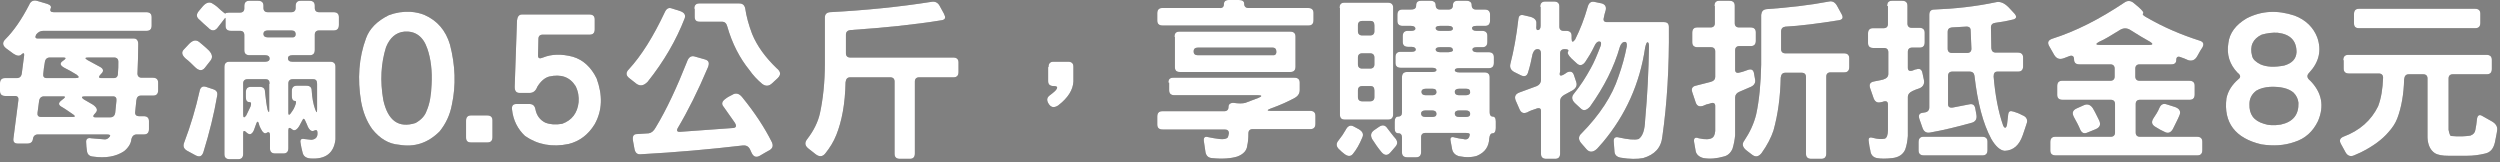 <svg width="787" height="51" viewBox="0 0 787 51" fill="none" xmlns="http://www.w3.org/2000/svg">
<rect x="0" y="0" width="787" height="51" fill="#808080" stroke="none"/>
<path d="M9.162 1.559C9.644 0.36 10.488 2.38419e-07 11.573 0.24L14.828 1.199C15.913 1.559 16.274 2.038 15.913 2.758C15.672 3.477 16.033 3.837 16.877 3.837H46.051C47.136 3.837 47.739 4.317 47.739 5.396V8.034C47.739 9.113 47.256 9.712 46.172 9.712H13.622C12.778 9.712 12.055 10.072 11.453 10.791C10.97 11.631 11.091 12.11 11.814 12.11H42.073C43.037 12.11 43.519 12.71 43.519 13.909C43.519 17.026 43.399 20.024 43.278 23.142C43.278 23.981 43.76 24.46 44.604 24.46H48.1C49.185 24.46 49.788 24.94 49.788 26.019V28.417C49.788 29.496 49.306 30.096 48.221 30.096H44.363C43.519 30.096 43.037 30.576 42.917 31.655L42.555 35.252C42.434 36.091 42.917 36.571 43.76 36.571H45.207C46.292 36.571 46.895 37.05 46.895 38.13V40.648C46.895 41.727 46.413 42.326 45.328 42.326H43.037C42.193 42.326 41.59 42.806 41.349 43.885C41.229 45.204 40.385 46.523 39.059 47.602C36.527 49.281 33.272 49.88 29.174 49.281C28.089 49.161 27.486 48.561 27.365 47.482C27.245 46.643 27.124 45.684 27.124 44.844C27.004 43.765 27.606 43.285 28.691 43.525C30.138 43.645 31.585 43.765 33.031 43.885C33.514 43.885 34.116 43.645 34.599 42.926C34.84 42.566 34.599 42.326 33.634 42.326H11.935C11.091 42.326 10.488 42.806 10.367 43.765C10.247 44.724 9.644 45.204 8.559 45.204H5.666C4.581 45.204 4.099 44.724 4.219 43.645L5.787 31.535C5.907 30.695 5.545 30.216 4.702 30.216H1.688C0.603 30.216 0 29.736 0 28.657V26.259C0 25.18 0.482 24.58 1.567 24.58H5.304C6.148 24.58 6.751 24.101 6.871 23.022L7.595 17.506C7.715 16.667 7.354 16.547 6.751 17.146C6.148 17.746 5.304 17.626 4.219 16.907L1.929 15.228C0.723 14.269 0.723 13.309 1.688 12.35C4.219 9.832 6.751 6.235 9.162 1.559ZM19.409 31.535C20.614 30.695 20.735 30.336 19.891 30.336H13.864C13.02 30.336 12.417 30.815 12.296 31.895L11.814 35.492C11.694 36.331 12.055 36.811 12.899 36.811H22.905C23.869 36.811 23.749 36.451 22.423 35.611C21.338 34.892 20.373 34.173 19.288 33.573C18.324 32.974 18.324 32.374 19.409 31.535ZM19.771 19.185C20.855 18.465 20.855 18.105 20.012 18.105H15.672C14.828 18.105 14.225 18.585 14.105 19.664C13.864 20.863 13.743 22.062 13.622 23.261C13.502 24.101 13.864 24.58 14.707 24.58H23.749C24.954 24.58 25.075 24.221 24.11 23.501C22.784 22.662 21.458 21.942 20.253 21.343C18.927 20.623 18.686 19.904 19.771 19.185ZM36.648 31.775C36.768 30.815 36.407 30.336 35.563 30.336H26.763C25.557 30.336 25.557 30.695 26.401 31.295L29.294 32.974C30.62 33.933 30.861 34.772 30.017 35.611C29.174 36.451 29.174 36.931 30.017 36.931H34.719C35.563 36.931 36.166 36.451 36.286 35.372L36.648 31.775ZM37.251 19.424C37.251 18.585 36.768 18.105 35.925 18.105H27.848C26.642 18.105 26.642 18.345 27.606 18.945L31.585 21.103C32.67 21.703 32.67 22.542 31.826 23.261C30.982 24.101 30.982 24.58 31.826 24.58H35.804C36.648 24.58 37.13 24.101 37.13 23.022C37.251 21.823 37.251 20.623 37.251 19.424Z" fill="#3E3A39"/>
<path d="M59.553 13.789C60.758 12.59 61.723 12.47 62.687 13.189C63.652 14.029 64.737 14.868 65.822 15.947C66.906 17.146 67.027 18.225 66.183 19.185L64.495 21.343C63.652 22.422 62.567 22.302 61.361 21.103C60.397 20.144 59.432 19.185 58.468 18.465C57.262 17.386 57.021 16.427 57.865 15.588L59.553 13.789ZM62.808 28.777C63.049 27.458 63.772 26.978 64.857 27.338L67.027 28.058C68.233 28.417 68.594 29.137 68.353 30.216C67.389 35.851 65.942 41.727 64.013 47.962C63.531 49.281 62.808 49.52 61.602 48.921L58.95 47.482C57.865 46.882 57.503 46.043 57.986 44.844C60.035 39.448 61.602 34.173 62.808 28.777ZM63.893 1.918C64.978 0.719 66.063 0.48 67.027 1.199C67.871 1.679 68.715 2.398 69.559 3.237C70.523 4.077 71.005 4.436 71.005 4.197C71.005 4.077 71.608 3.957 72.693 3.957H75.586C76.43 3.957 76.912 3.477 76.912 2.638V1.918C76.912 0.839 77.394 0.24 78.48 0.24H81.252C82.337 0.24 82.94 0.719 82.94 1.798V2.518C82.94 3.357 83.422 3.837 84.266 3.837H91.74C92.584 3.837 93.066 3.357 93.066 2.518V1.918C93.066 0.839 93.549 0.24 94.633 0.24H97.406C98.491 0.24 99.094 0.719 99.094 1.798V2.518C99.094 3.357 99.576 3.837 100.42 3.837H105.001C106.086 3.837 106.689 4.316 106.689 5.396V7.794C106.689 9.113 106.086 9.592 105.001 9.592H100.42C99.576 9.592 99.094 10.072 99.094 10.911V15.707C99.094 16.787 98.612 17.386 97.527 17.386H91.981C91.138 17.386 90.655 17.746 90.655 18.345C90.655 19.065 91.138 19.424 91.981 19.424H103.916C105.001 19.424 105.604 19.904 105.604 20.983V43.885C105.122 48.201 102.469 50.24 97.647 49.88C96.321 49.76 95.477 49.161 95.236 47.962C94.995 47.002 94.754 46.043 94.633 45.084C94.392 44.005 94.754 43.525 95.839 43.765L98.009 44.005C99.335 43.885 100.058 43.165 99.938 41.727C99.938 41.007 99.576 40.767 98.853 41.127C98.25 41.487 97.527 41.127 96.924 39.928C96.683 39.328 96.442 38.729 96.201 38.249C95.839 37.29 95.477 37.17 95.236 37.77L94.272 39.568C93.428 41.007 92.584 41.367 91.861 40.647C91.138 40.048 90.776 40.168 90.776 41.007V46.643C90.776 47.722 90.294 48.321 89.209 48.321H86.677C85.592 48.321 84.989 47.842 84.989 46.763V42.566C84.989 41.727 84.628 41.367 83.904 41.846C83.302 42.206 82.699 41.727 82.096 40.528C81.855 40.048 81.614 39.568 81.493 38.969C81.252 38.01 80.891 38.129 80.529 39.328L79.926 41.007C79.323 42.326 78.6 42.566 77.756 41.846C76.912 41.007 76.551 41.007 76.551 41.966V48.441C76.551 49.52 76.068 50.12 74.984 50.12H72.331C71.246 50.12 70.644 49.64 70.644 48.561V21.103C70.644 20.024 71.126 19.424 72.211 19.424H83.543C84.386 19.424 84.869 19.065 84.869 18.465C84.869 17.746 84.386 17.386 83.543 17.386H78.6C77.515 17.386 76.912 16.906 76.912 15.827V11.031C76.912 10.192 76.43 9.712 75.586 9.712H72.693C71.608 9.712 71.005 9.233 71.005 8.153V6.834C71.005 5.995 71.005 5.516 70.885 5.635L68.474 8.753C67.63 9.832 66.545 9.832 65.58 8.753C64.616 7.914 63.652 7.074 62.808 6.235C61.723 5.396 61.723 4.436 62.687 3.357L63.893 1.918ZM84.869 26.379C84.869 25.42 84.507 24.94 83.663 24.94H77.877C77.033 24.94 76.551 25.42 76.551 26.259V35.971C76.551 37.17 76.912 37.17 77.515 36.331L78.841 33.573C79.203 32.614 79.082 32.134 78.48 32.134C77.756 32.134 77.394 31.655 77.394 30.576V29.017C77.394 27.938 77.877 27.338 78.962 27.338H81.734C82.819 27.338 83.422 27.818 83.422 28.897C83.663 31.175 83.904 33.093 84.266 34.652C84.628 35.492 84.748 35.492 84.748 34.652V26.379H84.869ZM93.066 10.791C93.066 9.952 92.584 9.592 91.74 9.592H84.266C83.422 9.592 82.94 9.952 82.94 10.671C82.94 11.391 83.422 11.751 84.266 11.751H91.74C92.584 11.87 93.066 11.511 93.066 10.791ZM99.817 26.379C99.817 25.42 99.456 24.94 98.612 24.94H92.102C91.258 24.94 90.776 25.42 90.776 26.259V35.492C90.776 36.451 91.138 36.331 91.981 35.012C92.343 34.532 92.584 34.053 92.825 33.453C93.307 32.254 93.307 31.774 92.825 31.774C92.222 31.774 91.861 31.295 91.861 30.216V28.657C91.861 27.578 92.343 26.978 93.428 26.978H96.442C97.527 26.978 98.129 27.458 98.129 28.537C98.25 30.695 98.612 32.734 99.215 34.412C99.697 35.611 99.817 35.611 99.817 34.412V26.379Z" fill="#3E3A39"/>
<path d="M122.36 4.796C124.53 3.957 126.821 3.597 129.232 3.717C130.92 3.837 132.366 4.197 133.572 4.676C137.671 6.475 140.323 9.592 141.649 14.029C143.337 20.504 143.578 26.858 142.252 32.974C141.649 36.211 140.323 38.969 138.394 41.367C134.657 45.084 130.437 46.403 125.615 45.564C122.36 45.324 119.588 43.645 117.177 40.648C115.368 38.13 114.283 35.252 113.681 32.014C112.475 24.82 112.957 18.106 115.248 11.99C116.333 8.993 118.744 6.595 122.36 4.796ZM127.303 9.952C124.651 10.192 122.722 11.87 121.517 14.868C119.949 19.904 119.588 25.42 120.673 31.535C122.119 38.01 125.495 40.408 130.799 38.729C132.728 37.65 133.813 36.331 134.295 34.892C135.26 32.734 135.742 29.976 135.862 26.619C136.103 22.302 135.621 18.465 134.536 15.348C133.21 11.391 130.679 9.712 127.303 9.952Z" fill="#3E3A39"/>
<path d="M146.712 38.01C146.712 36.931 147.194 36.331 148.279 36.331H153.342C154.427 36.331 155.03 36.811 155.03 37.89V43.166C155.03 44.245 154.548 44.844 153.463 44.844H148.279C147.194 44.844 146.712 44.365 146.712 43.285V38.01Z" fill="#3E3A39"/>
<path d="M162.745 6.475C162.866 5.276 163.348 4.556 164.313 4.556H185.53C186.615 4.556 187.218 5.036 187.218 6.115V9.233C187.218 10.312 186.735 10.911 185.65 10.911H170.822C169.979 10.911 169.496 11.391 169.496 12.23L169.376 17.506C169.376 18.345 169.858 18.585 170.943 18.106C173.595 17.026 176.729 16.907 180.346 17.866C183.601 18.825 186.133 21.223 187.82 24.7C189.749 29.976 189.629 34.772 187.218 39.089C185.168 42.446 182.395 44.484 179.02 45.324C173.836 46.403 169.255 45.564 165.277 42.806C162.987 40.648 161.54 37.89 161.178 34.413C161.058 33.214 161.54 32.734 162.625 32.734H166.603C167.688 32.734 168.291 33.214 168.532 34.293C168.894 36.331 169.979 37.77 171.666 38.609C173.233 39.209 174.921 39.329 176.971 38.969C179.984 37.89 181.793 35.612 182.154 32.134C182.275 30.456 182.034 28.777 181.19 27.098C179.382 24.221 176.609 23.261 172.872 24.101C171.546 24.46 170.22 25.54 169.135 27.338C168.652 28.657 167.809 29.257 166.724 29.257H163.589C162.504 29.257 162.022 28.657 162.022 27.338L162.745 6.475Z" fill="#3E3A39"/>
<path d="M209.279 3.837C209.761 2.758 210.484 2.278 211.448 2.638L214.101 3.477C215.427 3.957 215.909 4.676 215.547 5.755C212.895 12.59 209.037 19.305 203.854 25.779C202.648 26.978 201.563 27.218 200.358 26.379L198.067 24.58C196.982 23.741 196.982 22.782 197.947 21.823C201.925 17.506 205.662 11.511 209.279 3.837ZM216.271 19.424C216.753 17.986 217.597 17.506 218.561 17.746L221.937 18.705C223.142 19.065 223.383 19.784 222.901 21.103C219.767 28.537 216.512 35.012 213.377 40.288C212.895 41.127 213.136 41.607 214.221 41.487L230.857 40.288C231.822 40.168 231.942 39.568 231.219 38.489C230.134 36.93 229.049 35.372 227.844 33.693C227 32.734 227.241 31.894 228.446 31.055C229.049 30.576 229.772 30.216 230.496 29.856C231.581 29.137 232.666 29.377 233.63 30.576C237.729 35.611 240.743 40.288 242.913 44.604C243.515 45.803 243.274 46.643 242.31 47.242C241.345 47.722 240.26 48.441 239.175 49.041C238.09 49.64 237.247 49.4 236.644 48.201L236.041 46.883C235.559 46.043 234.836 45.683 233.751 45.803C223.504 47.002 212.775 47.962 201.684 48.561C200.599 48.681 199.996 48.081 199.755 47.002L199.273 44.364C199.032 42.926 199.393 42.206 200.478 42.206L204.215 41.966C205.059 41.846 205.783 41.247 206.385 40.168C209.881 34.412 213.136 27.338 216.271 19.424ZM218.561 2.758C218.561 1.679 219.043 1.079 220.128 1.079H232.666C233.751 1.079 234.353 1.559 234.595 2.638C234.956 5.156 235.679 7.794 236.764 10.671C238.332 14.508 240.984 18.105 244.48 21.463C245.806 22.542 245.926 23.501 244.841 24.58L243.154 26.139C242.069 27.218 240.984 27.218 239.899 26.379C238.332 25.06 237.006 23.621 235.921 22.062C232.907 18.345 230.496 13.789 228.929 8.273C228.687 7.314 228.085 6.835 227.361 6.835H220.249C219.164 6.835 218.682 6.355 218.682 5.276V2.758H218.561Z" fill="#3E3A39"/>
<path d="M261.236 3.837C272.568 3.237 283.177 2.158 293.062 0.6C294.268 0.36 295.112 0.719 295.714 1.679L297.161 4.317C297.764 5.516 297.643 6.115 296.558 6.355C287.758 7.794 278.114 8.753 267.626 9.472C266.782 9.592 266.3 10.072 266.3 10.911V16.787C266.3 17.626 266.782 18.105 267.626 18.105H300.054C301.139 18.105 301.742 18.585 301.742 19.664V22.662C301.742 23.741 301.26 24.34 300.175 24.34H289.325C288.481 24.34 287.999 24.82 287.999 25.66V48.321C287.999 49.401 287.517 50 286.432 50H283.298C282.213 50 281.61 49.52 281.61 48.441V25.66C281.61 24.82 281.128 24.34 280.284 24.34H267.626C266.782 24.34 266.3 24.82 266.179 25.899C266.059 32.734 264.974 38.249 263.286 42.446C262.442 44.604 261.236 46.523 259.79 48.321C258.946 49.401 257.861 49.401 256.776 48.561L254.486 46.763C253.28 45.803 253.28 44.844 254.124 43.765C256.173 41.127 257.499 38.369 258.102 35.731C259.067 31.295 259.669 26.019 259.669 19.904V5.516C259.669 4.556 260.152 3.957 261.236 3.837Z" fill="#3E3A39"/>
<path d="M330.072 21.103C330.072 20.024 330.554 19.425 331.639 19.425H336.22C337.305 19.425 337.908 19.904 337.908 20.983V25.66C337.787 28.297 336.22 30.815 333.086 33.214C331.76 34.053 330.795 33.813 330.072 32.614C329.348 31.415 329.59 30.576 330.675 29.856C331.157 29.497 331.76 29.017 332.242 28.537C333.086 27.578 332.965 27.098 331.76 27.098C330.554 27.098 329.951 26.619 329.951 25.54V21.103H330.072Z" fill="#3E3A39"/>
<path d="M367.805 26.019C367.805 24.94 368.287 24.46 369.372 24.46H407.466C408.551 24.46 409.154 24.94 409.154 26.019V28.297C409.154 29.377 408.672 30.216 407.587 30.815C405.658 31.895 403.006 33.093 399.992 34.173C398.786 34.652 398.786 34.892 399.992 34.892H412.409C413.494 34.892 414.097 35.372 414.097 36.451V38.969C414.097 40.048 413.614 40.648 412.529 40.648H394.326C393.482 40.648 393 41.127 393 41.966C393 43.525 392.879 44.844 392.638 45.803C392.518 47.362 391.433 48.561 389.504 49.281C387.575 49.88 384.802 50.12 381.427 49.76C380.342 49.64 379.739 49.041 379.498 47.962L379.016 44.724C378.775 43.405 379.136 42.806 380.342 43.166C381.548 43.405 382.753 43.645 383.959 43.765C385.164 43.885 386.008 43.765 386.49 43.285C386.611 43.046 386.731 42.686 386.852 41.966C386.852 41.127 386.37 40.767 385.526 40.767H365.996C364.911 40.767 364.309 40.288 364.309 39.209V36.691C364.309 35.611 364.791 35.012 365.876 35.012H385.405C386.249 35.012 386.731 34.532 386.731 33.693C386.731 32.854 387.213 32.374 388.298 32.374C389.866 32.614 391.192 32.614 392.036 32.374L396.134 30.815C397.34 30.336 397.34 29.976 396.134 29.976H369.733C368.648 29.976 368.046 29.496 368.046 28.417V26.019H367.805ZM385.285 1.319C385.285 0.48 385.767 0 386.852 0H389.986C391.071 0 391.674 0.36 391.674 1.199C391.674 2.038 392.156 2.518 393 2.518H411.806C412.891 2.518 413.494 2.998 413.494 4.077V6.355C413.494 7.434 413.012 8.034 411.927 8.034H365.996C364.911 8.034 364.309 7.554 364.309 6.475V4.197C364.309 3.118 364.791 2.518 365.876 2.518H383.838C384.802 2.638 385.285 2.158 385.285 1.319ZM369.733 11.631C369.733 10.432 370.216 9.952 371.301 9.952H406.14C407.225 9.952 407.828 10.432 407.828 11.511V20.983C407.828 22.062 407.346 22.662 406.261 22.662H371.421C370.336 22.662 369.854 22.182 369.854 21.103V11.631H369.733ZM401.8 16.307C401.8 15.468 401.439 14.988 400.595 14.988H377.087C376.243 14.988 375.761 15.348 375.761 16.187C375.761 17.026 376.243 17.386 377.087 17.386H400.474C401.318 17.506 401.8 17.146 401.8 16.307Z" fill="#3E3A39"/>
<path d="M423.62 40.887C424.223 39.688 425.067 39.209 426.152 39.808L427.719 40.647C428.925 41.367 429.407 42.206 428.804 43.405C427.96 45.444 426.996 47.122 425.911 48.441C425.187 49.4 424.102 49.281 422.897 48.201C422.535 47.962 422.174 47.602 421.812 47.242C420.606 46.283 420.486 45.204 421.33 44.245C422.294 43.045 423.018 41.966 423.62 40.887ZM421.691 2.518C421.691 1.319 422.174 0.839 423.259 0.839H436.881C437.966 0.839 438.569 1.319 438.569 2.398V35.971C438.569 37.05 438.087 37.65 437.002 37.65H423.379C422.294 37.65 421.812 37.17 421.812 36.091V2.518H421.691ZM432.662 8.034C432.662 7.074 432.3 6.595 431.456 6.595H428.804C427.96 6.595 427.478 7.074 427.478 7.914V9.832C427.478 10.671 427.96 11.151 428.804 11.151H431.336C432.179 11.151 432.662 10.671 432.662 9.832V8.034ZM432.662 18.105C432.662 17.266 432.179 16.787 431.336 16.787H428.804C427.96 16.787 427.478 17.266 427.478 18.105V20.264C427.478 21.103 427.96 21.583 428.804 21.583H431.336C432.179 21.583 432.662 21.103 432.662 20.264V18.105ZM432.662 28.537C432.662 27.578 432.3 27.098 431.456 27.098H428.804C427.96 27.098 427.478 27.578 427.478 28.417V30.576C427.478 31.415 427.96 31.894 428.804 31.894H431.336C432.179 31.894 432.662 31.415 432.662 30.576V28.537ZM434.108 39.928C435.193 39.209 436.037 39.328 436.76 40.408C437.363 41.247 438.087 42.086 438.81 43.045C440.015 44.245 440.136 45.204 439.292 46.163L437.845 47.842C436.881 49.041 435.917 49.041 434.952 47.962C433.747 46.523 432.782 45.084 431.938 43.765C431.336 42.566 431.577 41.727 432.541 41.007L434.108 39.928ZM445.802 1.679C445.802 0.719 446.284 0.24 447.369 0.24H450.262C451.347 0.24 451.95 0.719 451.95 1.559C451.95 2.518 452.432 2.998 453.276 2.998H456.049C456.893 2.998 457.375 2.518 457.375 1.679C457.375 0.719 457.857 0.24 458.942 0.24H461.594C462.679 0.24 463.282 0.719 463.282 1.559C463.282 2.518 463.764 2.998 464.608 2.998H467.381C468.466 2.998 469.068 3.477 469.068 4.556V6.475C469.068 7.554 468.586 8.153 467.501 8.153H464.729C463.885 8.153 463.402 8.393 463.402 8.873C463.402 9.352 463.885 9.712 464.729 9.712H466.537C467.622 9.712 468.225 10.192 468.225 11.271V13.189C468.225 14.268 467.742 14.868 466.657 14.868H464.849C464.005 14.868 463.523 15.108 463.523 15.588C463.523 16.067 464.005 16.427 464.849 16.427H468.586C469.671 16.427 470.274 16.906 470.274 17.985V19.784C470.274 20.863 469.792 21.463 468.707 21.463H459.304C458.46 21.463 457.978 21.703 457.978 22.062C457.978 22.542 458.46 22.782 459.304 22.782H467.26C468.345 22.782 468.948 23.261 468.948 24.34V35.372C468.948 36.211 469.31 36.691 469.912 36.691C470.515 36.691 470.877 37.17 470.877 38.249V40.288C470.877 41.367 470.515 41.966 469.912 41.966C469.31 41.966 468.948 42.446 468.827 43.525C468.707 46.163 467.501 47.962 464.97 49.041C463.523 49.52 461.594 49.64 459.183 49.161C458.098 48.801 457.375 48.081 457.134 47.002L456.652 44.364C456.41 43.285 456.893 42.926 457.978 43.285C458.822 43.525 459.665 43.645 460.63 43.765C461.835 44.125 462.559 43.645 462.679 42.326C462.679 41.966 462.197 41.846 461.353 41.846H448.695C447.851 41.846 447.369 42.326 447.369 43.165V47.842C447.369 48.921 446.887 49.52 445.802 49.52H443.029C441.944 49.52 441.341 49.041 441.341 47.962V43.285C441.341 42.446 440.98 41.966 440.256 41.966C439.413 41.966 439.051 41.487 439.051 40.408V38.369C439.051 37.29 439.413 36.691 440.136 36.691C440.98 36.691 441.341 36.211 441.341 35.372V24.34C441.341 23.261 441.824 22.662 442.909 22.662H450.865C451.709 22.662 452.191 22.422 452.191 22.062C452.191 21.583 451.709 21.343 450.865 21.343H440.98C439.895 21.343 439.292 20.863 439.292 19.784V17.985C439.292 16.906 439.774 16.307 440.859 16.307H444.355C445.199 16.307 445.681 16.067 445.681 15.588C445.681 15.108 445.199 14.748 444.355 14.748H443.27C442.185 14.748 441.583 14.268 441.583 13.189V11.391C441.583 10.312 442.065 9.712 443.15 9.712H444.235C445.079 9.712 445.561 9.472 445.561 8.993C445.561 8.513 445.079 8.153 444.235 8.153H441.583C440.498 8.153 439.895 7.674 439.895 6.595V4.676C439.895 3.597 440.377 2.998 441.462 2.998H444.114C445.44 2.998 445.802 2.518 445.802 1.679ZM452.191 29.017C452.191 28.297 451.829 27.938 450.986 27.938H448.816C447.972 27.938 447.49 28.297 447.49 28.897C447.49 29.616 447.972 29.976 448.816 29.976H450.986C451.709 29.976 452.191 29.616 452.191 29.017ZM452.191 35.851C452.191 35.132 451.709 34.772 450.865 34.772H448.695C447.851 34.772 447.369 35.132 447.369 35.731C447.369 36.451 447.851 36.81 448.695 36.81H450.865C451.709 36.81 452.191 36.571 452.191 35.851ZM457.375 8.993C457.375 8.513 456.893 8.153 456.049 8.153H453.276C452.432 8.153 451.95 8.393 451.95 8.873C451.95 9.352 452.432 9.712 453.276 9.712H456.049C456.893 9.712 457.375 9.472 457.375 8.993ZM457.375 15.827C457.375 15.228 457.013 14.868 456.29 14.868H453.276C452.432 14.868 451.95 15.108 451.95 15.588C451.95 16.067 452.432 16.427 453.276 16.427H456.049C456.893 16.307 457.375 16.187 457.375 15.827ZM462.8 29.017C462.8 28.297 462.438 27.938 461.594 27.938H459.304C458.46 27.938 457.978 28.297 457.978 28.897C457.978 29.616 458.46 29.976 459.304 29.976H461.474C462.318 29.976 462.8 29.616 462.8 29.017ZM462.8 35.851C462.8 35.132 462.318 34.772 461.474 34.772H459.304C458.46 34.772 457.978 35.132 457.978 35.731C457.978 36.451 458.46 36.81 459.304 36.81H461.474C462.318 36.81 462.8 36.571 462.8 35.851Z" fill="#3E3A39"/>
<path d="M484.861 2.158C484.861 1.079 485.343 0.48 486.428 0.48H489.201C490.286 0.48 490.888 0.959 490.888 2.038V8.393C490.888 9.233 491.371 9.712 492.214 9.712H493.058C494.143 9.712 494.746 10.192 494.746 11.271V12.11C494.746 13.309 495.108 13.429 495.831 12.47C497.398 9.353 498.724 5.995 499.809 2.158C500.171 0.839 500.894 0.36 501.979 0.6L504.27 1.079C505.355 1.439 505.716 2.158 505.475 3.238C505.234 4.077 504.993 4.796 504.872 5.636C504.631 6.475 504.993 6.955 505.837 6.955H523.799C524.884 6.955 525.366 7.434 525.366 8.513C525.487 21.343 524.764 32.854 523.317 42.926C522.955 46.523 520.906 48.681 517.289 49.76C515.36 50.12 513.07 50.12 510.177 49.64C508.971 49.401 508.368 48.801 508.248 47.842L508.007 44.604C507.886 43.405 508.489 42.926 509.694 43.285C512.467 43.885 514.517 44.125 515.843 43.765C517.169 42.806 517.771 40.887 517.892 37.77C518.615 29.976 518.977 22.302 519.098 14.628C519.098 13.789 518.977 13.309 518.615 13.309C518.374 13.309 518.133 13.909 517.892 14.988C516.204 26.379 511.744 36.211 504.631 44.724L502.823 46.763C501.617 47.962 500.412 48.082 499.448 47.002L497.88 45.204C496.795 44.005 496.795 42.926 497.88 41.967C503.667 36.091 507.525 30.096 509.453 24.221C510.659 20.863 511.503 17.746 512.105 14.628C512.226 13.669 511.985 13.19 511.503 13.19C510.9 13.19 510.297 13.669 509.936 14.748C508.127 21.103 504.993 27.338 500.533 33.573C499.448 34.772 498.483 35.012 497.639 34.173L495.952 32.614C494.746 31.535 494.625 30.456 495.469 29.497C497.519 26.979 499.206 24.341 500.774 21.463C501.738 19.784 502.702 17.506 503.908 14.389C504.149 13.549 504.029 13.07 503.426 13.07C502.823 13.07 502.341 13.549 501.859 14.628C501.015 16.427 500.05 17.986 499.086 19.425C498.242 20.624 497.278 20.863 496.313 19.904L494.746 18.465C493.661 17.386 493.299 16.667 493.661 16.187C493.902 15.708 493.54 15.468 492.576 15.468C491.612 15.468 491.129 15.947 491.129 16.787V22.542C490.647 24.101 491.371 24.221 493.299 22.782C494.384 22.302 495.108 22.542 495.469 23.621L496.193 25.779C496.554 26.859 496.193 27.698 495.108 28.417C494.264 28.897 493.299 29.377 492.456 29.856C491.612 30.336 491.129 30.935 491.129 31.895V48.322C491.129 49.401 490.647 50 489.562 50H486.79C485.705 50 485.102 49.52 485.102 48.441V34.892C485.102 34.053 484.499 33.813 483.414 34.293C482.57 34.532 481.606 34.892 480.762 35.372C479.556 35.851 478.833 35.492 478.351 34.413L477.145 31.655C476.663 30.456 477.025 29.616 478.23 29.137L483.776 27.098C484.62 26.739 485.102 26.019 485.102 25.18V16.787C485.102 15.947 484.74 15.468 484.017 15.468C483.294 15.468 482.811 15.947 482.45 17.026C482.088 18.945 481.606 20.983 481.003 22.902C480.641 23.981 479.918 24.221 478.833 23.741L476.663 22.662C475.578 22.062 475.217 21.223 475.458 20.144C476.543 15.947 477.386 11.271 477.989 5.995C478.11 4.916 478.592 4.556 479.677 4.796L481.726 5.276C483.052 5.636 483.776 6.355 483.655 7.434V8.034C483.535 8.993 483.655 9.473 484.137 9.473C484.62 9.473 484.981 8.993 484.981 8.154V2.158H484.861Z" fill="#3E3A39"/>
<path d="M539.712 1.918C539.712 0.719 540.194 0.24 541.279 0.24H544.414C545.499 0.24 546.101 0.719 546.101 1.798V7.314C546.101 8.153 546.583 8.633 547.427 8.633H551.044C552.129 8.633 552.732 9.113 552.732 10.192V12.83C552.732 13.909 552.249 14.508 551.164 14.508H547.548C546.704 14.508 546.222 14.988 546.222 15.827V21.942C546.222 22.782 546.704 23.141 547.789 22.782C548.512 22.662 549.356 22.302 550.079 22.062C551.285 21.583 551.888 21.942 552.129 22.902L552.491 24.94C552.732 26.019 552.249 26.858 551.164 27.338L547.548 28.897C546.704 29.256 546.222 29.856 546.222 30.695V42.566C546.101 43.885 545.86 45.324 545.378 46.882C544.775 48.201 543.811 49.041 542.605 49.281C540.556 49.88 538.386 50.12 536.216 49.76C534.89 49.4 534.046 48.681 533.805 47.602L533.323 44.844C533.082 43.525 533.564 43.045 534.769 43.525C536.819 44.005 538.265 43.885 538.989 43.405C539.471 43.165 539.833 42.446 539.953 41.247V33.333C539.953 32.494 539.35 32.134 538.265 32.614C537.542 32.734 536.819 32.974 536.095 33.333C534.89 33.693 534.167 33.333 533.805 32.254L532.72 29.017C532.358 27.938 532.72 27.218 533.805 26.978L538.506 25.779C539.471 25.54 539.953 24.94 539.953 24.221V16.187C539.953 15.348 539.471 14.868 538.627 14.868H534.408C533.323 14.868 532.72 14.388 532.72 13.309V10.312C532.72 9.233 533.202 8.633 534.287 8.633H538.506C539.35 8.633 539.833 8.153 539.833 7.314V1.918H539.712ZM556.107 2.878C562.858 2.398 569.488 1.679 575.757 0.48C576.842 0.24 577.686 0.719 578.289 1.798L579.735 4.436C580.338 5.516 580.097 6.115 579.012 6.355C572.261 7.434 566.595 8.153 562.014 8.393C561.17 8.513 560.688 8.993 560.688 9.952V15.468C560.688 16.307 561.17 16.787 562.014 16.787H580.459C581.544 16.787 582.146 17.266 582.146 18.345V21.103C582.146 22.182 581.664 22.782 580.579 22.782H576.239C575.395 22.782 574.913 23.261 574.913 24.101V48.321C574.913 49.4 574.431 50 573.346 50H570.212C569.127 50 568.524 49.52 568.524 48.441V24.221C568.524 23.381 568.042 22.902 567.198 22.902H562.014C561.17 22.902 560.688 23.381 560.568 24.46C560.447 30.456 559.724 35.971 558.277 41.127C557.554 43.285 556.348 45.683 554.54 48.201C553.576 49.4 552.611 49.52 551.526 48.681L549.959 47.482C548.512 46.403 548.271 45.324 549.115 44.245C550.803 41.727 552.129 38.969 552.852 35.971C553.817 31.535 554.299 26.259 554.419 20.384V4.676C554.54 3.597 555.022 2.998 556.107 2.878Z" fill="#3E3A39"/>
<path d="M594.081 1.918C594.081 0.719 594.563 0.24 595.648 0.24H598.783C599.867 0.24 600.47 0.719 600.47 1.798V7.434C600.47 8.273 600.952 8.753 601.796 8.753H604.207C605.292 8.753 605.895 9.233 605.895 10.312V13.309C605.895 14.388 605.413 14.988 604.328 14.988H601.917C601.073 14.988 600.591 15.468 600.591 16.307V21.343C600.591 22.182 601.073 22.542 602.158 22.182C602.52 22.062 602.881 21.823 603.243 21.823C604.328 21.463 604.931 21.823 605.172 22.902L605.654 25.18C605.895 26.379 605.413 27.338 604.207 27.818C603.484 28.058 602.761 28.297 602.037 28.657C601.073 29.137 600.591 29.736 600.591 30.456V42.806C600.47 44.364 600.229 45.803 599.747 47.122C599.024 48.681 597.698 49.52 595.769 49.76C593.719 50 592.152 50 590.826 49.76C589.621 49.52 588.897 48.681 588.777 47.362C588.536 46.523 588.415 45.563 588.294 44.604C588.053 43.405 588.536 43.045 589.621 43.405C591.067 43.765 592.273 43.885 593.358 43.645C593.96 43.405 594.322 42.446 594.322 41.007V32.854C594.322 32.014 593.84 31.655 592.755 32.014C592.514 32.134 592.393 32.134 592.273 32.134C591.067 32.494 590.344 32.134 589.862 31.055L588.777 27.938C588.294 26.619 588.656 25.899 589.862 25.659L592.755 25.06C593.96 24.7 594.443 24.101 594.443 23.261V16.427C594.443 15.588 593.96 15.108 593.117 15.108H589.741C588.656 15.108 588.053 14.628 588.053 13.549V10.552C588.053 9.472 588.536 8.873 589.621 8.873H592.996C593.84 8.873 594.322 8.393 594.322 7.554V1.918H594.081ZM628.197 0.719C629.523 0.36 630.849 0.839 632.296 2.278L633.863 3.957C634.948 5.036 634.948 5.755 633.863 6.115C631.934 6.595 630.006 6.954 628.077 7.194C627.233 7.314 626.751 7.794 626.751 8.633L626.871 15.228C626.992 16.067 627.353 16.547 628.318 16.547H635.189C636.274 16.547 636.877 17.026 636.877 18.105V20.863C636.877 21.942 636.395 22.542 635.31 22.542H628.8C627.956 22.542 627.594 23.021 627.594 24.101C628.077 29.856 629.041 35.132 630.608 39.568C631.09 40.528 631.573 40.408 631.814 39.209C631.934 38.129 632.055 37.17 632.175 36.091C632.296 35.012 632.778 34.772 633.863 35.132C634.707 35.372 635.671 35.731 636.515 36.211C637.841 36.691 638.324 37.53 638.082 38.609C637.721 39.808 637.239 41.127 636.756 42.566C635.671 45.683 633.863 47.362 631.09 47.482C629.644 47.362 628.197 46.043 626.871 43.765C624.219 38.849 622.531 32.254 621.567 23.861C621.446 23.021 620.964 22.542 620 22.542H614.575C613.731 22.542 613.249 23.021 613.249 23.861V32.854C613.249 33.693 613.852 34.053 614.936 33.813L619.879 32.854C620.964 32.614 621.567 32.974 621.808 34.053L622.17 36.091C622.411 37.41 621.929 38.249 620.844 38.609C616.142 39.928 611.682 41.007 607.583 41.727C606.377 41.966 605.533 41.367 605.172 40.168L604.207 37.41C603.846 36.211 604.207 35.611 605.292 35.492L606.016 35.372C606.86 35.252 607.342 34.652 607.342 33.813V4.676C607.342 3.597 607.824 2.998 608.909 2.998C615.419 2.758 621.928 2.038 628.197 0.719ZM603.966 44.724C603.966 43.645 604.448 43.045 605.533 43.045H623.978C625.063 43.045 625.666 43.525 625.666 44.604V47.242C625.666 48.321 625.183 48.921 624.098 48.921H605.654C604.569 48.921 603.966 48.441 603.966 47.362V44.724ZM618.674 8.393L614.454 8.633C613.61 8.753 613.128 9.113 613.128 10.072V15.348C613.128 16.187 613.61 16.667 614.454 16.667H619.276C620.12 16.667 620.602 16.187 620.602 15.348L620.361 9.592C620.361 8.633 619.759 8.273 618.674 8.393Z" fill="#3E3A39"/>
<path d="M668.703 0.839C669.667 0.12 670.752 0.12 671.717 0.959L673.284 2.278C674.489 3.357 674.971 3.957 674.61 4.317C674.369 4.556 674.73 4.916 675.815 5.516C680.999 8.513 686.544 10.911 692.572 12.83C693.657 13.19 693.898 13.909 693.295 14.988C692.693 15.827 692.21 16.787 691.728 17.626C691.005 18.945 690.04 19.305 688.835 18.945C687.991 18.585 687.268 18.226 686.424 17.986C685.58 17.626 685.098 17.986 685.098 18.825C685.098 19.784 684.616 20.264 683.531 20.264H673.525C672.681 20.264 672.199 20.744 672.199 21.583V24.101C672.199 24.94 672.681 25.42 673.525 25.42H689.197C690.282 25.42 690.884 25.899 690.884 26.979V29.736C690.884 30.815 690.402 31.415 689.317 31.415H673.645C672.801 31.415 672.319 31.895 672.319 32.734V41.727C672.319 42.566 672.801 43.046 673.645 43.046H691.608C692.693 43.046 693.295 43.525 693.295 44.604V47.242C693.295 48.321 692.813 48.921 691.728 48.921H647.124C646.039 48.921 645.436 48.441 645.436 47.362V44.724C645.436 43.645 645.918 43.046 647.003 43.046H664.483C665.327 43.046 665.809 42.566 665.809 41.727V32.734C665.809 31.895 665.327 31.415 664.483 31.415H649.294C648.209 31.415 647.606 30.935 647.606 29.856V27.098C647.606 26.019 648.088 25.42 649.173 25.42H664.363C665.207 25.42 665.689 24.94 665.689 24.101V21.583C665.689 20.744 665.207 20.264 664.363 20.264H654.598C653.513 20.264 652.91 19.784 652.91 18.705C652.91 17.626 652.308 17.266 651.223 17.746L649.655 18.345C648.329 18.825 647.365 18.465 646.642 17.266L645.074 14.508C644.472 13.429 644.713 12.71 645.918 12.23C653.513 9.832 660.987 5.995 668.703 0.839ZM653.634 34.173L656.045 33.094C657.13 32.614 658.094 32.974 658.817 34.053C659.541 35.252 660.144 36.571 660.867 38.01C661.349 39.209 661.108 40.048 659.782 40.648C658.938 41.007 657.974 41.367 657.13 41.727C656.045 42.206 655.321 41.847 654.839 40.767C654.357 39.568 653.634 38.249 652.91 36.931C652.187 35.612 652.428 34.772 653.634 34.173ZM670.873 9.592C669.667 8.753 668.582 8.753 667.497 9.353C664.604 11.151 662.434 12.47 660.746 13.19C659.661 13.789 659.661 14.149 660.987 14.149H676.539C677.744 14.149 677.865 13.789 676.9 13.19C674.971 12.11 672.922 10.911 670.873 9.592ZM679.794 33.933C680.276 32.854 680.999 32.494 682.084 32.854L684.736 33.693C686.062 34.173 686.544 35.012 686.183 36.091C685.58 37.65 684.736 39.089 684.013 40.648C683.29 41.847 682.446 42.086 681.361 41.487C680.517 41.127 679.673 40.648 678.709 40.048C677.382 39.329 677.141 38.489 677.865 37.29C678.588 36.211 679.311 35.132 679.794 33.933Z" fill="#3E3A39"/>
<path d="M707.279 5.755C711.981 3.357 716.924 3.117 722.348 4.916C725.844 6.235 728.255 8.633 729.461 11.751C730.908 15.827 730.064 19.544 726.929 22.902C726.086 23.741 726.206 24.58 727.291 25.42C730.908 29.137 731.752 33.333 729.702 38.129C728.135 41.367 725.724 43.645 722.228 44.724C719.094 45.803 715.718 46.043 711.86 45.444C703.663 43.525 699.926 38.609 700.89 30.935C701.372 28.657 702.578 26.738 704.627 24.94C705.471 24.34 705.351 23.621 704.386 22.902C701.855 20.264 700.89 17.146 701.493 13.549C701.855 10.432 703.783 7.794 707.279 5.755ZM714.633 27.338C712.945 27.458 711.499 27.818 710.293 28.537C708.847 29.616 708.123 31.055 708.123 32.734C708.003 35.971 709.449 38.01 712.704 38.969C714.03 39.448 715.839 39.568 718.009 39.209C721.866 38.369 723.675 36.091 723.554 32.374C723.433 31.175 722.951 30.096 721.987 29.137C720.42 27.818 718.009 27.218 714.633 27.338ZM717.044 10.312C715.477 10.192 713.669 10.432 711.981 10.911C709.208 12.23 708.123 14.508 708.967 17.626C709.208 18.705 710.173 19.544 711.619 20.264C713.548 21.103 715.959 21.223 719.094 20.623C721.505 19.904 722.831 18.585 722.951 16.427C722.951 12.83 721.022 10.791 717.044 10.312Z" fill="#3E3A39"/>
<path d="M737.659 18.945C737.659 17.866 738.141 17.266 739.226 17.266H782.745C783.83 17.266 784.433 17.746 784.433 18.825V21.703C784.433 22.782 783.951 23.381 782.866 23.381H772.137C771.293 23.381 770.811 23.861 770.811 24.7V40.887C771.052 42.086 771.293 42.686 771.534 42.806C774.186 43.046 776.115 42.926 777.682 42.686C778.646 42.326 779.129 41.727 779.249 40.887C779.49 39.808 779.611 38.729 779.731 37.65C779.852 36.331 780.455 35.851 781.54 36.571L784.312 38.13C785.638 38.849 786.241 39.808 786.121 40.887C786 42.086 785.638 43.405 785.397 44.844C784.915 46.883 783.951 47.962 782.383 48.321C780.455 48.801 778.526 49.041 776.597 49.041H770.811C768.882 49.041 767.435 48.801 766.471 48.202C765.024 47.242 764.301 45.564 764.18 43.405V24.7C764.18 23.861 763.698 23.381 762.854 23.381H758.273C757.429 23.381 756.947 23.861 756.826 24.94C756.706 29.616 755.983 33.813 754.657 37.29C754.054 38.849 753.089 40.288 751.884 41.607C749.955 43.885 747.062 46.043 743.204 47.962L741.034 48.921C739.949 49.401 738.985 49.041 738.382 47.962L736.935 45.324C736.333 44.245 736.574 43.525 737.659 43.046C742.842 41.127 746.459 37.89 748.629 33.453C749.593 30.935 750.076 27.938 750.196 24.46C750.196 23.621 749.714 23.142 748.87 23.142H739.467C738.382 23.142 737.779 22.662 737.779 21.583V18.945H737.659ZM741.034 4.436C741.034 3.357 741.516 2.758 742.601 2.758H779.129C780.214 2.758 780.816 3.237 780.816 4.317V7.194C780.816 8.273 780.334 8.873 779.249 8.873H742.601C741.516 8.873 741.034 8.393 741.034 7.314V4.436Z" fill="#3E3A39"/>
<path d="M9.162 1.559C9.644 0.36 10.488 2.38419e-07 11.573 0.24L14.828 1.199C15.913 1.559 16.274 2.038 15.913 2.758C15.672 3.477 16.033 3.837 16.877 3.837H46.051C47.136 3.837 47.739 4.317 47.739 5.396V8.034C47.739 9.113 47.256 9.712 46.172 9.712H13.622C12.778 9.712 12.055 10.072 11.453 10.791C10.97 11.631 11.091 12.11 11.814 12.11H42.073C43.037 12.11 43.519 12.71 43.519 13.909C43.519 17.026 43.399 20.024 43.278 23.142C43.278 23.981 43.76 24.46 44.604 24.46H48.1C49.185 24.46 49.788 24.94 49.788 26.019V28.417C49.788 29.496 49.306 30.096 48.221 30.096H44.363C43.519 30.096 43.037 30.576 42.917 31.655L42.555 35.252C42.434 36.091 42.917 36.571 43.76 36.571H45.207C46.292 36.571 46.895 37.05 46.895 38.13V40.648C46.895 41.727 46.413 42.326 45.328 42.326H43.037C42.193 42.326 41.59 42.806 41.349 43.885C41.229 45.204 40.385 46.523 39.059 47.602C36.527 49.281 33.272 49.88 29.174 49.281C28.089 49.161 27.486 48.561 27.365 47.482C27.245 46.643 27.124 45.684 27.124 44.844C27.004 43.765 27.606 43.285 28.691 43.525C30.138 43.645 31.585 43.765 33.031 43.885C33.514 43.885 34.116 43.645 34.599 42.926C34.84 42.566 34.599 42.326 33.634 42.326H11.935C11.091 42.326 10.488 42.806 10.367 43.765C10.247 44.724 9.644 45.204 8.559 45.204H5.666C4.581 45.204 4.099 44.724 4.219 43.645L5.787 31.535C5.907 30.695 5.545 30.216 4.702 30.216H1.688C0.603 30.216 0 29.736 0 28.657V26.259C0 25.18 0.482 24.58 1.567 24.58H5.304C6.148 24.58 6.751 24.101 6.871 23.022L7.595 17.506C7.715 16.667 7.354 16.547 6.751 17.146C6.148 17.746 5.304 17.626 4.219 16.907L1.929 15.228C0.723 14.269 0.723 13.309 1.688 12.35C4.219 9.832 6.751 6.235 9.162 1.559ZM19.409 31.535C20.614 30.695 20.735 30.336 19.891 30.336H13.864C13.02 30.336 12.417 30.815 12.296 31.895L11.814 35.492C11.694 36.331 12.055 36.811 12.899 36.811H22.905C23.869 36.811 23.749 36.451 22.423 35.611C21.338 34.892 20.373 34.173 19.288 33.573C18.324 32.974 18.324 32.374 19.409 31.535ZM19.771 19.185C20.855 18.465 20.855 18.105 20.012 18.105H15.672C14.828 18.105 14.225 18.585 14.105 19.664C13.864 20.863 13.743 22.062 13.622 23.261C13.502 24.101 13.864 24.58 14.707 24.58H23.749C24.954 24.58 25.075 24.221 24.11 23.501C22.784 22.662 21.458 21.942 20.253 21.343C18.927 20.623 18.686 19.904 19.771 19.185ZM36.648 31.775C36.768 30.815 36.407 30.336 35.563 30.336H26.763C25.557 30.336 25.557 30.695 26.401 31.295L29.294 32.974C30.62 33.933 30.861 34.772 30.017 35.611C29.174 36.451 29.174 36.931 30.017 36.931H34.719C35.563 36.931 36.166 36.451 36.286 35.372L36.648 31.775ZM37.251 19.424C37.251 18.585 36.768 18.105 35.925 18.105H27.848C26.642 18.105 26.642 18.345 27.606 18.945L31.585 21.103C32.67 21.703 32.67 22.542 31.826 23.261C30.982 24.101 30.982 24.58 31.826 24.58H35.804C36.648 24.58 37.13 24.101 37.13 23.022C37.251 21.823 37.251 20.623 37.251 19.424Z" fill="white"/>
<path d="M59.553 13.789C60.758 12.59 61.723 12.47 62.687 13.189C63.652 14.029 64.737 14.868 65.822 15.947C66.906 17.146 67.027 18.225 66.183 19.185L64.495 21.343C63.652 22.422 62.567 22.302 61.361 21.103C60.397 20.144 59.432 19.185 58.468 18.465C57.262 17.386 57.021 16.427 57.865 15.588L59.553 13.789ZM62.808 28.777C63.049 27.458 63.772 26.978 64.857 27.338L67.027 28.058C68.233 28.417 68.594 29.137 68.353 30.216C67.389 35.851 65.942 41.727 64.013 47.962C63.531 49.281 62.808 49.52 61.602 48.921L58.95 47.482C57.865 46.882 57.503 46.043 57.986 44.844C60.035 39.448 61.602 34.173 62.808 28.777ZM63.893 1.918C64.978 0.719 66.063 0.48 67.027 1.199C67.871 1.679 68.715 2.398 69.559 3.237C70.523 4.077 71.005 4.436 71.005 4.197C71.005 4.077 71.608 3.957 72.693 3.957H75.586C76.43 3.957 76.912 3.477 76.912 2.638V1.918C76.912 0.839 77.394 0.24 78.48 0.24H81.252C82.337 0.24 82.94 0.719 82.94 1.798V2.518C82.94 3.357 83.422 3.837 84.266 3.837H91.74C92.584 3.837 93.066 3.357 93.066 2.518V1.918C93.066 0.839 93.549 0.24 94.633 0.24H97.406C98.491 0.24 99.094 0.719 99.094 1.798V2.518C99.094 3.357 99.576 3.837 100.42 3.837H105.001C106.086 3.837 106.689 4.316 106.689 5.396V7.794C106.689 9.113 106.086 9.592 105.001 9.592H100.42C99.576 9.592 99.094 10.072 99.094 10.911V15.707C99.094 16.787 98.612 17.386 97.527 17.386H91.981C91.138 17.386 90.655 17.746 90.655 18.345C90.655 19.065 91.138 19.424 91.981 19.424H103.916C105.001 19.424 105.604 19.904 105.604 20.983V43.885C105.122 48.201 102.469 50.24 97.647 49.88C96.321 49.76 95.477 49.161 95.236 47.962C94.995 47.002 94.754 46.043 94.633 45.084C94.392 44.005 94.754 43.525 95.839 43.765L98.009 44.005C99.335 43.885 100.058 43.165 99.938 41.727C99.938 41.007 99.576 40.767 98.853 41.127C98.25 41.487 97.527 41.127 96.924 39.928C96.683 39.328 96.442 38.729 96.201 38.249C95.839 37.29 95.477 37.17 95.236 37.77L94.272 39.568C93.428 41.007 92.584 41.367 91.861 40.647C91.138 40.048 90.776 40.168 90.776 41.007V46.643C90.776 47.722 90.294 48.321 89.209 48.321H86.677C85.592 48.321 84.989 47.842 84.989 46.763V42.566C84.989 41.727 84.628 41.367 83.904 41.846C83.302 42.206 82.699 41.727 82.096 40.528C81.855 40.048 81.614 39.568 81.493 38.969C81.252 38.01 80.891 38.129 80.529 39.328L79.926 41.007C79.323 42.326 78.6 42.566 77.756 41.846C76.912 41.007 76.551 41.007 76.551 41.966V48.441C76.551 49.52 76.068 50.12 74.984 50.12H72.331C71.246 50.12 70.644 49.64 70.644 48.561V21.103C70.644 20.024 71.126 19.424 72.211 19.424H83.543C84.386 19.424 84.869 19.065 84.869 18.465C84.869 17.746 84.386 17.386 83.543 17.386H78.6C77.515 17.386 76.912 16.906 76.912 15.827V11.031C76.912 10.192 76.43 9.712 75.586 9.712H72.693C71.608 9.712 71.005 9.233 71.005 8.153V6.834C71.005 5.995 71.005 5.516 70.885 5.635L68.474 8.753C67.63 9.832 66.545 9.832 65.58 8.753C64.616 7.914 63.652 7.074 62.808 6.235C61.723 5.396 61.723 4.436 62.687 3.357L63.893 1.918ZM84.869 26.379C84.869 25.42 84.507 24.94 83.663 24.94H77.877C77.033 24.94 76.551 25.42 76.551 26.259V35.971C76.551 37.17 76.912 37.17 77.515 36.331L78.841 33.573C79.203 32.614 79.082 32.134 78.48 32.134C77.756 32.134 77.394 31.655 77.394 30.576V29.017C77.394 27.938 77.877 27.338 78.962 27.338H81.734C82.819 27.338 83.422 27.818 83.422 28.897C83.663 31.175 83.904 33.093 84.266 34.652C84.628 35.492 84.748 35.492 84.748 34.652V26.379H84.869ZM93.066 10.791C93.066 9.952 92.584 9.592 91.74 9.592H84.266C83.422 9.592 82.94 9.952 82.94 10.671C82.94 11.391 83.422 11.751 84.266 11.751H91.74C92.584 11.87 93.066 11.511 93.066 10.791ZM99.817 26.379C99.817 25.42 99.456 24.94 98.612 24.94H92.102C91.258 24.94 90.776 25.42 90.776 26.259V35.492C90.776 36.451 91.138 36.331 91.981 35.012C92.343 34.532 92.584 34.053 92.825 33.453C93.307 32.254 93.307 31.774 92.825 31.774C92.222 31.774 91.861 31.295 91.861 30.216V28.657C91.861 27.578 92.343 26.978 93.428 26.978H96.442C97.527 26.978 98.129 27.458 98.129 28.537C98.25 30.695 98.612 32.734 99.215 34.412C99.697 35.611 99.817 35.611 99.817 34.412V26.379Z" fill="white"/>
<path d="M122.36 4.796C124.53 3.957 126.821 3.597 129.232 3.717C130.92 3.837 132.366 4.197 133.572 4.676C137.671 6.475 140.323 9.592 141.649 14.029C143.337 20.504 143.578 26.858 142.252 32.974C141.649 36.211 140.323 38.969 138.394 41.367C134.657 45.084 130.437 46.403 125.615 45.564C122.36 45.324 119.588 43.645 117.177 40.648C115.368 38.13 114.283 35.252 113.681 32.014C112.475 24.82 112.957 18.106 115.248 11.99C116.333 8.993 118.744 6.595 122.36 4.796ZM127.303 9.952C124.651 10.192 122.722 11.87 121.517 14.868C119.949 19.904 119.588 25.42 120.673 31.535C122.119 38.01 125.495 40.408 130.799 38.729C132.728 37.65 133.813 36.331 134.295 34.892C135.26 32.734 135.742 29.976 135.862 26.619C136.103 22.302 135.621 18.465 134.536 15.348C133.21 11.391 130.679 9.712 127.303 9.952Z" fill="white"/>
<path d="M146.712 38.01C146.712 36.931 147.194 36.331 148.279 36.331H153.342C154.427 36.331 155.03 36.811 155.03 37.89V43.166C155.03 44.245 154.548 44.844 153.463 44.844H148.279C147.194 44.844 146.712 44.365 146.712 43.285V38.01Z" fill="white"/>
<path d="M162.745 6.475C162.866 5.276 163.348 4.556 164.313 4.556H185.53C186.615 4.556 187.218 5.036 187.218 6.115V9.233C187.218 10.312 186.735 10.911 185.65 10.911H170.822C169.979 10.911 169.496 11.391 169.496 12.23L169.376 17.506C169.376 18.345 169.858 18.585 170.943 18.106C173.595 17.026 176.729 16.907 180.346 17.866C183.601 18.825 186.133 21.223 187.82 24.7C189.749 29.976 189.629 34.772 187.218 39.089C185.168 42.446 182.395 44.484 179.02 45.324C173.836 46.403 169.255 45.564 165.277 42.806C162.987 40.648 161.54 37.89 161.178 34.413C161.058 33.214 161.54 32.734 162.625 32.734H166.603C167.688 32.734 168.291 33.214 168.532 34.293C168.894 36.331 169.979 37.77 171.666 38.609C173.233 39.209 174.921 39.329 176.971 38.969C179.984 37.89 181.793 35.612 182.154 32.134C182.275 30.456 182.034 28.777 181.19 27.098C179.382 24.221 176.609 23.261 172.872 24.101C171.546 24.46 170.22 25.54 169.135 27.338C168.652 28.657 167.809 29.257 166.724 29.257H163.589C162.504 29.257 162.022 28.657 162.022 27.338L162.745 6.475Z" fill="white"/>
<path d="M209.279 3.837C209.761 2.758 210.484 2.278 211.448 2.638L214.101 3.477C215.427 3.957 215.909 4.676 215.547 5.755C212.895 12.59 209.037 19.305 203.854 25.779C202.648 26.978 201.563 27.218 200.358 26.379L198.067 24.58C196.982 23.741 196.982 22.782 197.947 21.823C201.925 17.506 205.662 11.511 209.279 3.837ZM216.271 19.424C216.753 17.986 217.597 17.506 218.561 17.746L221.937 18.705C223.142 19.065 223.383 19.784 222.901 21.103C219.767 28.537 216.512 35.012 213.377 40.288C212.895 41.127 213.136 41.607 214.221 41.487L230.857 40.288C231.822 40.168 231.942 39.568 231.219 38.489C230.134 36.93 229.049 35.372 227.844 33.693C227 32.734 227.241 31.894 228.446 31.055C229.049 30.576 229.772 30.216 230.496 29.856C231.581 29.137 232.666 29.377 233.63 30.576C237.729 35.611 240.743 40.288 242.913 44.604C243.515 45.803 243.274 46.643 242.31 47.242C241.345 47.722 240.26 48.441 239.175 49.041C238.09 49.64 237.247 49.4 236.644 48.201L236.041 46.883C235.559 46.043 234.836 45.683 233.751 45.803C223.504 47.002 212.775 47.962 201.684 48.561C200.599 48.681 199.996 48.081 199.755 47.002L199.273 44.364C199.032 42.926 199.393 42.206 200.478 42.206L204.215 41.966C205.059 41.846 205.783 41.247 206.385 40.168C209.881 34.412 213.136 27.338 216.271 19.424ZM218.561 2.758C218.561 1.679 219.043 1.079 220.128 1.079H232.666C233.751 1.079 234.353 1.559 234.595 2.638C234.956 5.156 235.679 7.794 236.764 10.671C238.332 14.508 240.984 18.105 244.48 21.463C245.806 22.542 245.926 23.501 244.841 24.58L243.154 26.139C242.069 27.218 240.984 27.218 239.899 26.379C238.332 25.06 237.006 23.621 235.921 22.062C232.907 18.345 230.496 13.789 228.929 8.273C228.687 7.314 228.085 6.835 227.361 6.835H220.249C219.164 6.835 218.682 6.355 218.682 5.276V2.758H218.561Z" fill="white"/>
<path d="M261.236 3.837C272.568 3.237 283.177 2.158 293.062 0.6C294.268 0.36 295.112 0.719 295.714 1.679L297.161 4.317C297.764 5.516 297.643 6.115 296.558 6.355C287.758 7.794 278.114 8.753 267.626 9.472C266.782 9.592 266.3 10.072 266.3 10.911V16.787C266.3 17.626 266.782 18.105 267.626 18.105H300.054C301.139 18.105 301.742 18.585 301.742 19.664V22.662C301.742 23.741 301.26 24.34 300.175 24.34H289.325C288.481 24.34 287.999 24.82 287.999 25.66V48.321C287.999 49.401 287.517 50 286.432 50H283.298C282.213 50 281.61 49.52 281.61 48.441V25.66C281.61 24.82 281.128 24.34 280.284 24.34H267.626C266.782 24.34 266.3 24.82 266.179 25.899C266.059 32.734 264.974 38.249 263.286 42.446C262.442 44.604 261.236 46.523 259.79 48.321C258.946 49.401 257.861 49.401 256.776 48.561L254.486 46.763C253.28 45.803 253.28 44.844 254.124 43.765C256.173 41.127 257.499 38.369 258.102 35.731C259.067 31.295 259.669 26.019 259.669 19.904V5.516C259.669 4.556 260.152 3.957 261.236 3.837Z" fill="white"/>
<path d="M330.072 21.103C330.072 20.024 330.554 19.425 331.639 19.425H336.22C337.305 19.425 337.908 19.904 337.908 20.983V25.66C337.787 28.297 336.22 30.815 333.086 33.214C331.76 34.053 330.795 33.813 330.072 32.614C329.348 31.415 329.59 30.576 330.675 29.856C331.157 29.497 331.76 29.017 332.242 28.537C333.086 27.578 332.965 27.098 331.76 27.098C330.554 27.098 329.951 26.619 329.951 25.54V21.103H330.072Z" fill="white"/>
<path d="M367.805 26.019C367.805 24.94 368.287 24.46 369.372 24.46H407.466C408.551 24.46 409.154 24.94 409.154 26.019V28.297C409.154 29.377 408.672 30.216 407.587 30.815C405.658 31.895 403.006 33.093 399.992 34.173C398.786 34.652 398.786 34.892 399.992 34.892H412.409C413.494 34.892 414.097 35.372 414.097 36.451V38.969C414.097 40.048 413.614 40.648 412.529 40.648H394.326C393.482 40.648 393 41.127 393 41.966C393 43.525 392.879 44.844 392.638 45.803C392.518 47.362 391.433 48.561 389.504 49.281C387.575 49.88 384.802 50.12 381.427 49.76C380.342 49.64 379.739 49.041 379.498 47.962L379.016 44.724C378.775 43.405 379.136 42.806 380.342 43.166C381.548 43.405 382.753 43.645 383.959 43.765C385.164 43.885 386.008 43.765 386.49 43.285C386.611 43.046 386.731 42.686 386.852 41.966C386.852 41.127 386.37 40.767 385.526 40.767H365.996C364.911 40.767 364.309 40.288 364.309 39.209V36.691C364.309 35.611 364.791 35.012 365.876 35.012H385.405C386.249 35.012 386.731 34.532 386.731 33.693C386.731 32.854 387.213 32.374 388.298 32.374C389.866 32.614 391.192 32.614 392.036 32.374L396.134 30.815C397.34 30.336 397.34 29.976 396.134 29.976H369.733C368.648 29.976 368.046 29.496 368.046 28.417V26.019H367.805ZM385.285 1.319C385.285 0.48 385.767 0 386.852 0H389.986C391.071 0 391.674 0.36 391.674 1.199C391.674 2.038 392.156 2.518 393 2.518H411.806C412.891 2.518 413.494 2.998 413.494 4.077V6.355C413.494 7.434 413.012 8.034 411.927 8.034H365.996C364.911 8.034 364.309 7.554 364.309 6.475V4.197C364.309 3.118 364.791 2.518 365.876 2.518H383.838C384.802 2.638 385.285 2.158 385.285 1.319ZM369.733 11.631C369.733 10.432 370.216 9.952 371.301 9.952H406.14C407.225 9.952 407.828 10.432 407.828 11.511V20.983C407.828 22.062 407.346 22.662 406.261 22.662H371.421C370.336 22.662 369.854 22.182 369.854 21.103V11.631H369.733ZM401.8 16.307C401.8 15.468 401.439 14.988 400.595 14.988H377.087C376.243 14.988 375.761 15.348 375.761 16.187C375.761 17.026 376.243 17.386 377.087 17.386H400.474C401.318 17.506 401.8 17.146 401.8 16.307Z" fill="white"/>
<path d="M423.62 40.887C424.223 39.688 425.067 39.209 426.152 39.808L427.719 40.647C428.925 41.367 429.407 42.206 428.804 43.405C427.96 45.444 426.996 47.122 425.911 48.441C425.187 49.4 424.102 49.281 422.897 48.201C422.535 47.962 422.174 47.602 421.812 47.242C420.606 46.283 420.486 45.204 421.33 44.245C422.294 43.045 423.018 41.966 423.62 40.887ZM421.691 2.518C421.691 1.319 422.174 0.839 423.259 0.839H436.881C437.966 0.839 438.569 1.319 438.569 2.398V35.971C438.569 37.05 438.087 37.65 437.002 37.65H423.379C422.294 37.65 421.812 37.17 421.812 36.091V2.518H421.691ZM432.662 8.034C432.662 7.074 432.3 6.595 431.456 6.595H428.804C427.96 6.595 427.478 7.074 427.478 7.914V9.832C427.478 10.671 427.96 11.151 428.804 11.151H431.336C432.179 11.151 432.662 10.671 432.662 9.832V8.034ZM432.662 18.105C432.662 17.266 432.179 16.787 431.336 16.787H428.804C427.96 16.787 427.478 17.266 427.478 18.105V20.264C427.478 21.103 427.96 21.583 428.804 21.583H431.336C432.179 21.583 432.662 21.103 432.662 20.264V18.105ZM432.662 28.537C432.662 27.578 432.3 27.098 431.456 27.098H428.804C427.96 27.098 427.478 27.578 427.478 28.417V30.576C427.478 31.415 427.96 31.894 428.804 31.894H431.336C432.179 31.894 432.662 31.415 432.662 30.576V28.537ZM434.108 39.928C435.193 39.209 436.037 39.328 436.76 40.408C437.363 41.247 438.087 42.086 438.81 43.045C440.015 44.245 440.136 45.204 439.292 46.163L437.845 47.842C436.881 49.041 435.917 49.041 434.952 47.962C433.747 46.523 432.782 45.084 431.938 43.765C431.336 42.566 431.577 41.727 432.541 41.007L434.108 39.928ZM445.802 1.679C445.802 0.719 446.284 0.24 447.369 0.24H450.262C451.347 0.24 451.95 0.719 451.95 1.559C451.95 2.518 452.432 2.998 453.276 2.998H456.049C456.893 2.998 457.375 2.518 457.375 1.679C457.375 0.719 457.857 0.24 458.942 0.24H461.594C462.679 0.24 463.282 0.719 463.282 1.559C463.282 2.518 463.764 2.998 464.608 2.998H467.381C468.466 2.998 469.068 3.477 469.068 4.556V6.475C469.068 7.554 468.586 8.153 467.501 8.153H464.729C463.885 8.153 463.402 8.393 463.402 8.873C463.402 9.352 463.885 9.712 464.729 9.712H466.537C467.622 9.712 468.225 10.192 468.225 11.271V13.189C468.225 14.268 467.742 14.868 466.657 14.868H464.849C464.005 14.868 463.523 15.108 463.523 15.588C463.523 16.067 464.005 16.427 464.849 16.427H468.586C469.671 16.427 470.274 16.906 470.274 17.985V19.784C470.274 20.863 469.792 21.463 468.707 21.463H459.304C458.46 21.463 457.978 21.703 457.978 22.062C457.978 22.542 458.46 22.782 459.304 22.782H467.26C468.345 22.782 468.948 23.261 468.948 24.34V35.372C468.948 36.211 469.31 36.691 469.912 36.691C470.515 36.691 470.877 37.17 470.877 38.249V40.288C470.877 41.367 470.515 41.966 469.912 41.966C469.31 41.966 468.948 42.446 468.827 43.525C468.707 46.163 467.501 47.962 464.97 49.041C463.523 49.52 461.594 49.64 459.183 49.161C458.098 48.801 457.375 48.081 457.134 47.002L456.652 44.364C456.41 43.285 456.893 42.926 457.978 43.285C458.822 43.525 459.665 43.645 460.63 43.765C461.835 44.125 462.559 43.645 462.679 42.326C462.679 41.966 462.197 41.846 461.353 41.846H448.695C447.851 41.846 447.369 42.326 447.369 43.165V47.842C447.369 48.921 446.887 49.52 445.802 49.52H443.029C441.944 49.52 441.341 49.041 441.341 47.962V43.285C441.341 42.446 440.98 41.966 440.256 41.966C439.413 41.966 439.051 41.487 439.051 40.408V38.369C439.051 37.29 439.413 36.691 440.136 36.691C440.98 36.691 441.341 36.211 441.341 35.372V24.34C441.341 23.261 441.824 22.662 442.909 22.662H450.865C451.709 22.662 452.191 22.422 452.191 22.062C452.191 21.583 451.709 21.343 450.865 21.343H440.98C439.895 21.343 439.292 20.863 439.292 19.784V17.985C439.292 16.906 439.774 16.307 440.859 16.307H444.355C445.199 16.307 445.681 16.067 445.681 15.588C445.681 15.108 445.199 14.748 444.355 14.748H443.27C442.185 14.748 441.583 14.268 441.583 13.189V11.391C441.583 10.312 442.065 9.712 443.15 9.712H444.235C445.079 9.712 445.561 9.472 445.561 8.993C445.561 8.513 445.079 8.153 444.235 8.153H441.583C440.498 8.153 439.895 7.674 439.895 6.595V4.676C439.895 3.597 440.377 2.998 441.462 2.998H444.114C445.44 2.998 445.802 2.518 445.802 1.679ZM452.191 29.017C452.191 28.297 451.829 27.938 450.986 27.938H448.816C447.972 27.938 447.49 28.297 447.49 28.897C447.49 29.616 447.972 29.976 448.816 29.976H450.986C451.709 29.976 452.191 29.616 452.191 29.017ZM452.191 35.851C452.191 35.132 451.709 34.772 450.865 34.772H448.695C447.851 34.772 447.369 35.132 447.369 35.731C447.369 36.451 447.851 36.81 448.695 36.81H450.865C451.709 36.81 452.191 36.571 452.191 35.851ZM457.375 8.993C457.375 8.513 456.893 8.153 456.049 8.153H453.276C452.432 8.153 451.95 8.393 451.95 8.873C451.95 9.352 452.432 9.712 453.276 9.712H456.049C456.893 9.712 457.375 9.472 457.375 8.993ZM457.375 15.827C457.375 15.228 457.013 14.868 456.29 14.868H453.276C452.432 14.868 451.95 15.108 451.95 15.588C451.95 16.067 452.432 16.427 453.276 16.427H456.049C456.893 16.307 457.375 16.187 457.375 15.827ZM462.8 29.017C462.8 28.297 462.438 27.938 461.594 27.938H459.304C458.46 27.938 457.978 28.297 457.978 28.897C457.978 29.616 458.46 29.976 459.304 29.976H461.474C462.318 29.976 462.8 29.616 462.8 29.017ZM462.8 35.851C462.8 35.132 462.318 34.772 461.474 34.772H459.304C458.46 34.772 457.978 35.132 457.978 35.731C457.978 36.451 458.46 36.81 459.304 36.81H461.474C462.318 36.81 462.8 36.571 462.8 35.851Z" fill="white"/>
<path d="M484.861 2.158C484.861 1.079 485.343 0.48 486.428 0.48H489.201C490.286 0.48 490.888 0.959 490.888 2.038V8.393C490.888 9.233 491.371 9.712 492.214 9.712H493.058C494.143 9.712 494.746 10.192 494.746 11.271V12.11C494.746 13.309 495.108 13.429 495.831 12.47C497.398 9.353 498.724 5.995 499.809 2.158C500.171 0.839 500.894 0.36 501.979 0.6L504.27 1.079C505.355 1.439 505.716 2.158 505.475 3.238C505.234 4.077 504.993 4.796 504.872 5.636C504.631 6.475 504.993 6.955 505.837 6.955H523.799C524.884 6.955 525.366 7.434 525.366 8.513C525.487 21.343 524.764 32.854 523.317 42.926C522.955 46.523 520.906 48.681 517.289 49.76C515.36 50.12 513.07 50.12 510.177 49.64C508.971 49.401 508.368 48.801 508.248 47.842L508.007 44.604C507.886 43.405 508.489 42.926 509.694 43.285C512.467 43.885 514.517 44.125 515.843 43.765C517.169 42.806 517.771 40.887 517.892 37.77C518.615 29.976 518.977 22.302 519.098 14.628C519.098 13.789 518.977 13.309 518.615 13.309C518.374 13.309 518.133 13.909 517.892 14.988C516.204 26.379 511.744 36.211 504.631 44.724L502.823 46.763C501.617 47.962 500.412 48.082 499.448 47.002L497.88 45.204C496.795 44.005 496.795 42.926 497.88 41.967C503.667 36.091 507.525 30.096 509.453 24.221C510.659 20.863 511.503 17.746 512.105 14.628C512.226 13.669 511.985 13.19 511.503 13.19C510.9 13.19 510.297 13.669 509.936 14.748C508.127 21.103 504.993 27.338 500.533 33.573C499.448 34.772 498.483 35.012 497.639 34.173L495.952 32.614C494.746 31.535 494.625 30.456 495.469 29.497C497.519 26.979 499.206 24.341 500.774 21.463C501.738 19.784 502.702 17.506 503.908 14.389C504.149 13.549 504.029 13.07 503.426 13.07C502.823 13.07 502.341 13.549 501.859 14.628C501.015 16.427 500.05 17.986 499.086 19.425C498.242 20.624 497.278 20.863 496.313 19.904L494.746 18.465C493.661 17.386 493.299 16.667 493.661 16.187C493.902 15.708 493.54 15.468 492.576 15.468C491.612 15.468 491.129 15.947 491.129 16.787V22.542C490.647 24.101 491.371 24.221 493.299 22.782C494.384 22.302 495.108 22.542 495.469 23.621L496.193 25.779C496.554 26.859 496.193 27.698 495.108 28.417C494.264 28.897 493.299 29.377 492.456 29.856C491.612 30.336 491.129 30.935 491.129 31.895V48.322C491.129 49.401 490.647 50 489.562 50H486.79C485.705 50 485.102 49.52 485.102 48.441V34.892C485.102 34.053 484.499 33.813 483.414 34.293C482.57 34.532 481.606 34.892 480.762 35.372C479.556 35.851 478.833 35.492 478.351 34.413L477.145 31.655C476.663 30.456 477.025 29.616 478.23 29.137L483.776 27.098C484.62 26.739 485.102 26.019 485.102 25.18V16.787C485.102 15.947 484.74 15.468 484.017 15.468C483.294 15.468 482.811 15.947 482.45 17.026C482.088 18.945 481.606 20.983 481.003 22.902C480.641 23.981 479.918 24.221 478.833 23.741L476.663 22.662C475.578 22.062 475.217 21.223 475.458 20.144C476.543 15.947 477.386 11.271 477.989 5.995C478.11 4.916 478.592 4.556 479.677 4.796L481.726 5.276C483.052 5.636 483.776 6.355 483.655 7.434V8.034C483.535 8.993 483.655 9.473 484.137 9.473C484.62 9.473 484.981 8.993 484.981 8.154V2.158H484.861Z" fill="white"/>
<path d="M539.712 1.918C539.712 0.719 540.194 0.24 541.279 0.24H544.414C545.499 0.24 546.101 0.719 546.101 1.798V7.314C546.101 8.153 546.583 8.633 547.427 8.633H551.044C552.129 8.633 552.732 9.113 552.732 10.192V12.83C552.732 13.909 552.249 14.508 551.164 14.508H547.548C546.704 14.508 546.222 14.988 546.222 15.827V21.942C546.222 22.782 546.704 23.141 547.789 22.782C548.512 22.662 549.356 22.302 550.079 22.062C551.285 21.583 551.888 21.942 552.129 22.902L552.491 24.94C552.732 26.019 552.249 26.858 551.164 27.338L547.548 28.897C546.704 29.256 546.222 29.856 546.222 30.695V42.566C546.101 43.885 545.86 45.324 545.378 46.882C544.775 48.201 543.811 49.041 542.605 49.281C540.556 49.88 538.386 50.12 536.216 49.76C534.89 49.4 534.046 48.681 533.805 47.602L533.323 44.844C533.082 43.525 533.564 43.045 534.769 43.525C536.819 44.005 538.265 43.885 538.989 43.405C539.471 43.165 539.833 42.446 539.953 41.247V33.333C539.953 32.494 539.35 32.134 538.265 32.614C537.542 32.734 536.819 32.974 536.095 33.333C534.89 33.693 534.167 33.333 533.805 32.254L532.72 29.017C532.358 27.938 532.72 27.218 533.805 26.978L538.506 25.779C539.471 25.54 539.953 24.94 539.953 24.221V16.187C539.953 15.348 539.471 14.868 538.627 14.868H534.408C533.323 14.868 532.72 14.388 532.72 13.309V10.312C532.72 9.233 533.202 8.633 534.287 8.633H538.506C539.35 8.633 539.833 8.153 539.833 7.314V1.918H539.712ZM556.107 2.878C562.858 2.398 569.488 1.679 575.757 0.48C576.842 0.24 577.686 0.719 578.289 1.798L579.735 4.436C580.338 5.516 580.097 6.115 579.012 6.355C572.261 7.434 566.595 8.153 562.014 8.393C561.17 8.513 560.688 8.993 560.688 9.952V15.468C560.688 16.307 561.17 16.787 562.014 16.787H580.459C581.544 16.787 582.146 17.266 582.146 18.345V21.103C582.146 22.182 581.664 22.782 580.579 22.782H576.239C575.395 22.782 574.913 23.261 574.913 24.101V48.321C574.913 49.4 574.431 50 573.346 50H570.212C569.127 50 568.524 49.52 568.524 48.441V24.221C568.524 23.381 568.042 22.902 567.198 22.902H562.014C561.17 22.902 560.688 23.381 560.568 24.46C560.447 30.456 559.724 35.971 558.277 41.127C557.554 43.285 556.348 45.683 554.54 48.201C553.576 49.4 552.611 49.52 551.526 48.681L549.959 47.482C548.512 46.403 548.271 45.324 549.115 44.245C550.803 41.727 552.129 38.969 552.852 35.971C553.817 31.535 554.299 26.259 554.419 20.384V4.676C554.54 3.597 555.022 2.998 556.107 2.878Z" fill="white"/>
<path d="M594.081 1.918C594.081 0.719 594.563 0.24 595.648 0.24H598.783C599.867 0.24 600.47 0.719 600.47 1.798V7.434C600.47 8.273 600.952 8.753 601.796 8.753H604.207C605.292 8.753 605.895 9.233 605.895 10.312V13.309C605.895 14.388 605.413 14.988 604.328 14.988H601.917C601.073 14.988 600.591 15.468 600.591 16.307V21.343C600.591 22.182 601.073 22.542 602.158 22.182C602.52 22.062 602.881 21.823 603.243 21.823C604.328 21.463 604.931 21.823 605.172 22.902L605.654 25.18C605.895 26.379 605.413 27.338 604.207 27.818C603.484 28.058 602.761 28.297 602.037 28.657C601.073 29.137 600.591 29.736 600.591 30.456V42.806C600.47 44.364 600.229 45.803 599.747 47.122C599.024 48.681 597.698 49.52 595.769 49.76C593.719 50 592.152 50 590.826 49.76C589.621 49.52 588.897 48.681 588.777 47.362C588.536 46.523 588.415 45.563 588.294 44.604C588.053 43.405 588.536 43.045 589.621 43.405C591.067 43.765 592.273 43.885 593.358 43.645C593.96 43.405 594.322 42.446 594.322 41.007V32.854C594.322 32.014 593.84 31.655 592.755 32.014C592.514 32.134 592.393 32.134 592.273 32.134C591.067 32.494 590.344 32.134 589.862 31.055L588.777 27.938C588.294 26.619 588.656 25.899 589.862 25.659L592.755 25.06C593.96 24.7 594.443 24.101 594.443 23.261V16.427C594.443 15.588 593.96 15.108 593.117 15.108H589.741C588.656 15.108 588.053 14.628 588.053 13.549V10.552C588.053 9.472 588.536 8.873 589.621 8.873H592.996C593.84 8.873 594.322 8.393 594.322 7.554V1.918H594.081ZM628.197 0.719C629.523 0.36 630.849 0.839 632.296 2.278L633.863 3.957C634.948 5.036 634.948 5.755 633.863 6.115C631.934 6.595 630.006 6.954 628.077 7.194C627.233 7.314 626.751 7.794 626.751 8.633L626.871 15.228C626.992 16.067 627.353 16.547 628.318 16.547H635.189C636.274 16.547 636.877 17.026 636.877 18.105V20.863C636.877 21.942 636.395 22.542 635.31 22.542H628.8C627.956 22.542 627.594 23.021 627.594 24.101C628.077 29.856 629.041 35.132 630.608 39.568C631.09 40.528 631.573 40.408 631.814 39.209C631.934 38.129 632.055 37.17 632.175 36.091C632.296 35.012 632.778 34.772 633.863 35.132C634.707 35.372 635.671 35.731 636.515 36.211C637.841 36.691 638.324 37.53 638.082 38.609C637.721 39.808 637.239 41.127 636.756 42.566C635.671 45.683 633.863 47.362 631.09 47.482C629.644 47.362 628.197 46.043 626.871 43.765C624.219 38.849 622.531 32.254 621.567 23.861C621.446 23.021 620.964 22.542 620 22.542H614.575C613.731 22.542 613.249 23.021 613.249 23.861V32.854C613.249 33.693 613.852 34.053 614.936 33.813L619.879 32.854C620.964 32.614 621.567 32.974 621.808 34.053L622.17 36.091C622.411 37.41 621.929 38.249 620.844 38.609C616.142 39.928 611.682 41.007 607.583 41.727C606.377 41.966 605.533 41.367 605.172 40.168L604.207 37.41C603.846 36.211 604.207 35.611 605.292 35.492L606.016 35.372C606.86 35.252 607.342 34.652 607.342 33.813V4.676C607.342 3.597 607.824 2.998 608.909 2.998C615.419 2.758 621.928 2.038 628.197 0.719ZM603.966 44.724C603.966 43.645 604.448 43.045 605.533 43.045H623.978C625.063 43.045 625.666 43.525 625.666 44.604V47.242C625.666 48.321 625.183 48.921 624.098 48.921H605.654C604.569 48.921 603.966 48.441 603.966 47.362V44.724ZM618.674 8.393L614.454 8.633C613.61 8.753 613.128 9.113 613.128 10.072V15.348C613.128 16.187 613.61 16.667 614.454 16.667H619.276C620.12 16.667 620.602 16.187 620.602 15.348L620.361 9.592C620.361 8.633 619.759 8.273 618.674 8.393Z" fill="white"/>
<path d="M668.703 0.839C669.667 0.12 670.752 0.12 671.717 0.959L673.284 2.278C674.489 3.357 674.971 3.957 674.61 4.317C674.369 4.556 674.73 4.916 675.815 5.516C680.999 8.513 686.544 10.911 692.572 12.83C693.657 13.19 693.898 13.909 693.295 14.988C692.693 15.827 692.21 16.787 691.728 17.626C691.005 18.945 690.04 19.305 688.835 18.945C687.991 18.585 687.268 18.226 686.424 17.986C685.58 17.626 685.098 17.986 685.098 18.825C685.098 19.784 684.616 20.264 683.531 20.264H673.525C672.681 20.264 672.199 20.744 672.199 21.583V24.101C672.199 24.94 672.681 25.42 673.525 25.42H689.197C690.282 25.42 690.884 25.899 690.884 26.979V29.736C690.884 30.815 690.402 31.415 689.317 31.415H673.645C672.801 31.415 672.319 31.895 672.319 32.734V41.727C672.319 42.566 672.801 43.046 673.645 43.046H691.608C692.693 43.046 693.295 43.525 693.295 44.604V47.242C693.295 48.321 692.813 48.921 691.728 48.921H647.124C646.039 48.921 645.436 48.441 645.436 47.362V44.724C645.436 43.645 645.918 43.046 647.003 43.046H664.483C665.327 43.046 665.809 42.566 665.809 41.727V32.734C665.809 31.895 665.327 31.415 664.483 31.415H649.294C648.209 31.415 647.606 30.935 647.606 29.856V27.098C647.606 26.019 648.088 25.42 649.173 25.42H664.363C665.207 25.42 665.689 24.94 665.689 24.101V21.583C665.689 20.744 665.207 20.264 664.363 20.264H654.598C653.513 20.264 652.91 19.784 652.91 18.705C652.91 17.626 652.308 17.266 651.223 17.746L649.655 18.345C648.329 18.825 647.365 18.465 646.642 17.266L645.074 14.508C644.472 13.429 644.713 12.71 645.918 12.23C653.513 9.832 660.987 5.995 668.703 0.839ZM653.634 34.173L656.045 33.094C657.13 32.614 658.094 32.974 658.817 34.053C659.541 35.252 660.144 36.571 660.867 38.01C661.349 39.209 661.108 40.048 659.782 40.648C658.938 41.007 657.974 41.367 657.13 41.727C656.045 42.206 655.321 41.847 654.839 40.767C654.357 39.568 653.634 38.249 652.91 36.931C652.187 35.612 652.428 34.772 653.634 34.173ZM670.873 9.592C669.667 8.753 668.582 8.753 667.497 9.353C664.604 11.151 662.434 12.47 660.746 13.19C659.661 13.789 659.661 14.149 660.987 14.149H676.539C677.744 14.149 677.865 13.789 676.9 13.19C674.971 12.11 672.922 10.911 670.873 9.592ZM679.794 33.933C680.276 32.854 680.999 32.494 682.084 32.854L684.736 33.693C686.062 34.173 686.544 35.012 686.183 36.091C685.58 37.65 684.736 39.089 684.013 40.648C683.29 41.847 682.446 42.086 681.361 41.487C680.517 41.127 679.673 40.648 678.709 40.048C677.382 39.329 677.141 38.489 677.865 37.29C678.588 36.211 679.311 35.132 679.794 33.933Z" fill="white"/>
<path d="M707.279 5.755C711.981 3.357 716.924 3.117 722.348 4.916C725.844 6.235 728.255 8.633 729.461 11.751C730.908 15.827 730.064 19.544 726.929 22.902C726.086 23.741 726.206 24.58 727.291 25.42C730.908 29.137 731.752 33.333 729.702 38.129C728.135 41.367 725.724 43.645 722.228 44.724C719.094 45.803 715.718 46.043 711.86 45.444C703.663 43.525 699.926 38.609 700.89 30.935C701.372 28.657 702.578 26.738 704.627 24.94C705.471 24.34 705.351 23.621 704.386 22.902C701.855 20.264 700.89 17.146 701.493 13.549C701.855 10.432 703.783 7.794 707.279 5.755ZM714.633 27.338C712.945 27.458 711.499 27.818 710.293 28.537C708.847 29.616 708.123 31.055 708.123 32.734C708.003 35.971 709.449 38.01 712.704 38.969C714.03 39.448 715.839 39.568 718.009 39.209C721.866 38.369 723.675 36.091 723.554 32.374C723.433 31.175 722.951 30.096 721.987 29.137C720.42 27.818 718.009 27.218 714.633 27.338ZM717.044 10.312C715.477 10.192 713.669 10.432 711.981 10.911C709.208 12.23 708.123 14.508 708.967 17.626C709.208 18.705 710.173 19.544 711.619 20.264C713.548 21.103 715.959 21.223 719.094 20.623C721.505 19.904 722.831 18.585 722.951 16.427C722.951 12.83 721.022 10.791 717.044 10.312Z" fill="white"/>
<path d="M737.659 18.945C737.659 17.866 738.141 17.266 739.226 17.266H782.745C783.83 17.266 784.433 17.746 784.433 18.825V21.703C784.433 22.782 783.951 23.381 782.866 23.381H772.137C771.293 23.381 770.811 23.861 770.811 24.7V40.887C771.052 42.086 771.293 42.686 771.534 42.806C774.186 43.046 776.115 42.926 777.682 42.686C778.646 42.326 779.129 41.727 779.249 40.887C779.49 39.808 779.611 38.729 779.731 37.65C779.852 36.331 780.455 35.851 781.54 36.571L784.312 38.13C785.638 38.849 786.241 39.808 786.121 40.887C786 42.086 785.638 43.405 785.397 44.844C784.915 46.883 783.951 47.962 782.383 48.321C780.455 48.801 778.526 49.041 776.597 49.041H770.811C768.882 49.041 767.435 48.801 766.471 48.202C765.024 47.242 764.301 45.564 764.18 43.405V24.7C764.18 23.861 763.698 23.381 762.854 23.381H758.273C757.429 23.381 756.947 23.861 756.826 24.94C756.706 29.616 755.983 33.813 754.657 37.29C754.054 38.849 753.089 40.288 751.884 41.607C749.955 43.885 747.062 46.043 743.204 47.962L741.034 48.921C739.949 49.401 738.985 49.041 738.382 47.962L736.935 45.324C736.333 44.245 736.574 43.525 737.659 43.046C742.842 41.127 746.459 37.89 748.629 33.453C749.593 30.935 750.076 27.938 750.196 24.46C750.196 23.621 749.714 23.142 748.87 23.142H739.467C738.382 23.142 737.779 22.662 737.779 21.583V18.945H737.659ZM741.034 4.436C741.034 3.357 741.516 2.758 742.601 2.758H779.129C780.214 2.758 780.816 3.237 780.816 4.317V7.194C780.816 8.273 780.334 8.873 779.249 8.873H742.601C741.516 8.873 741.034 8.393 741.034 7.314V4.436Z" fill="white"/>
</svg>

